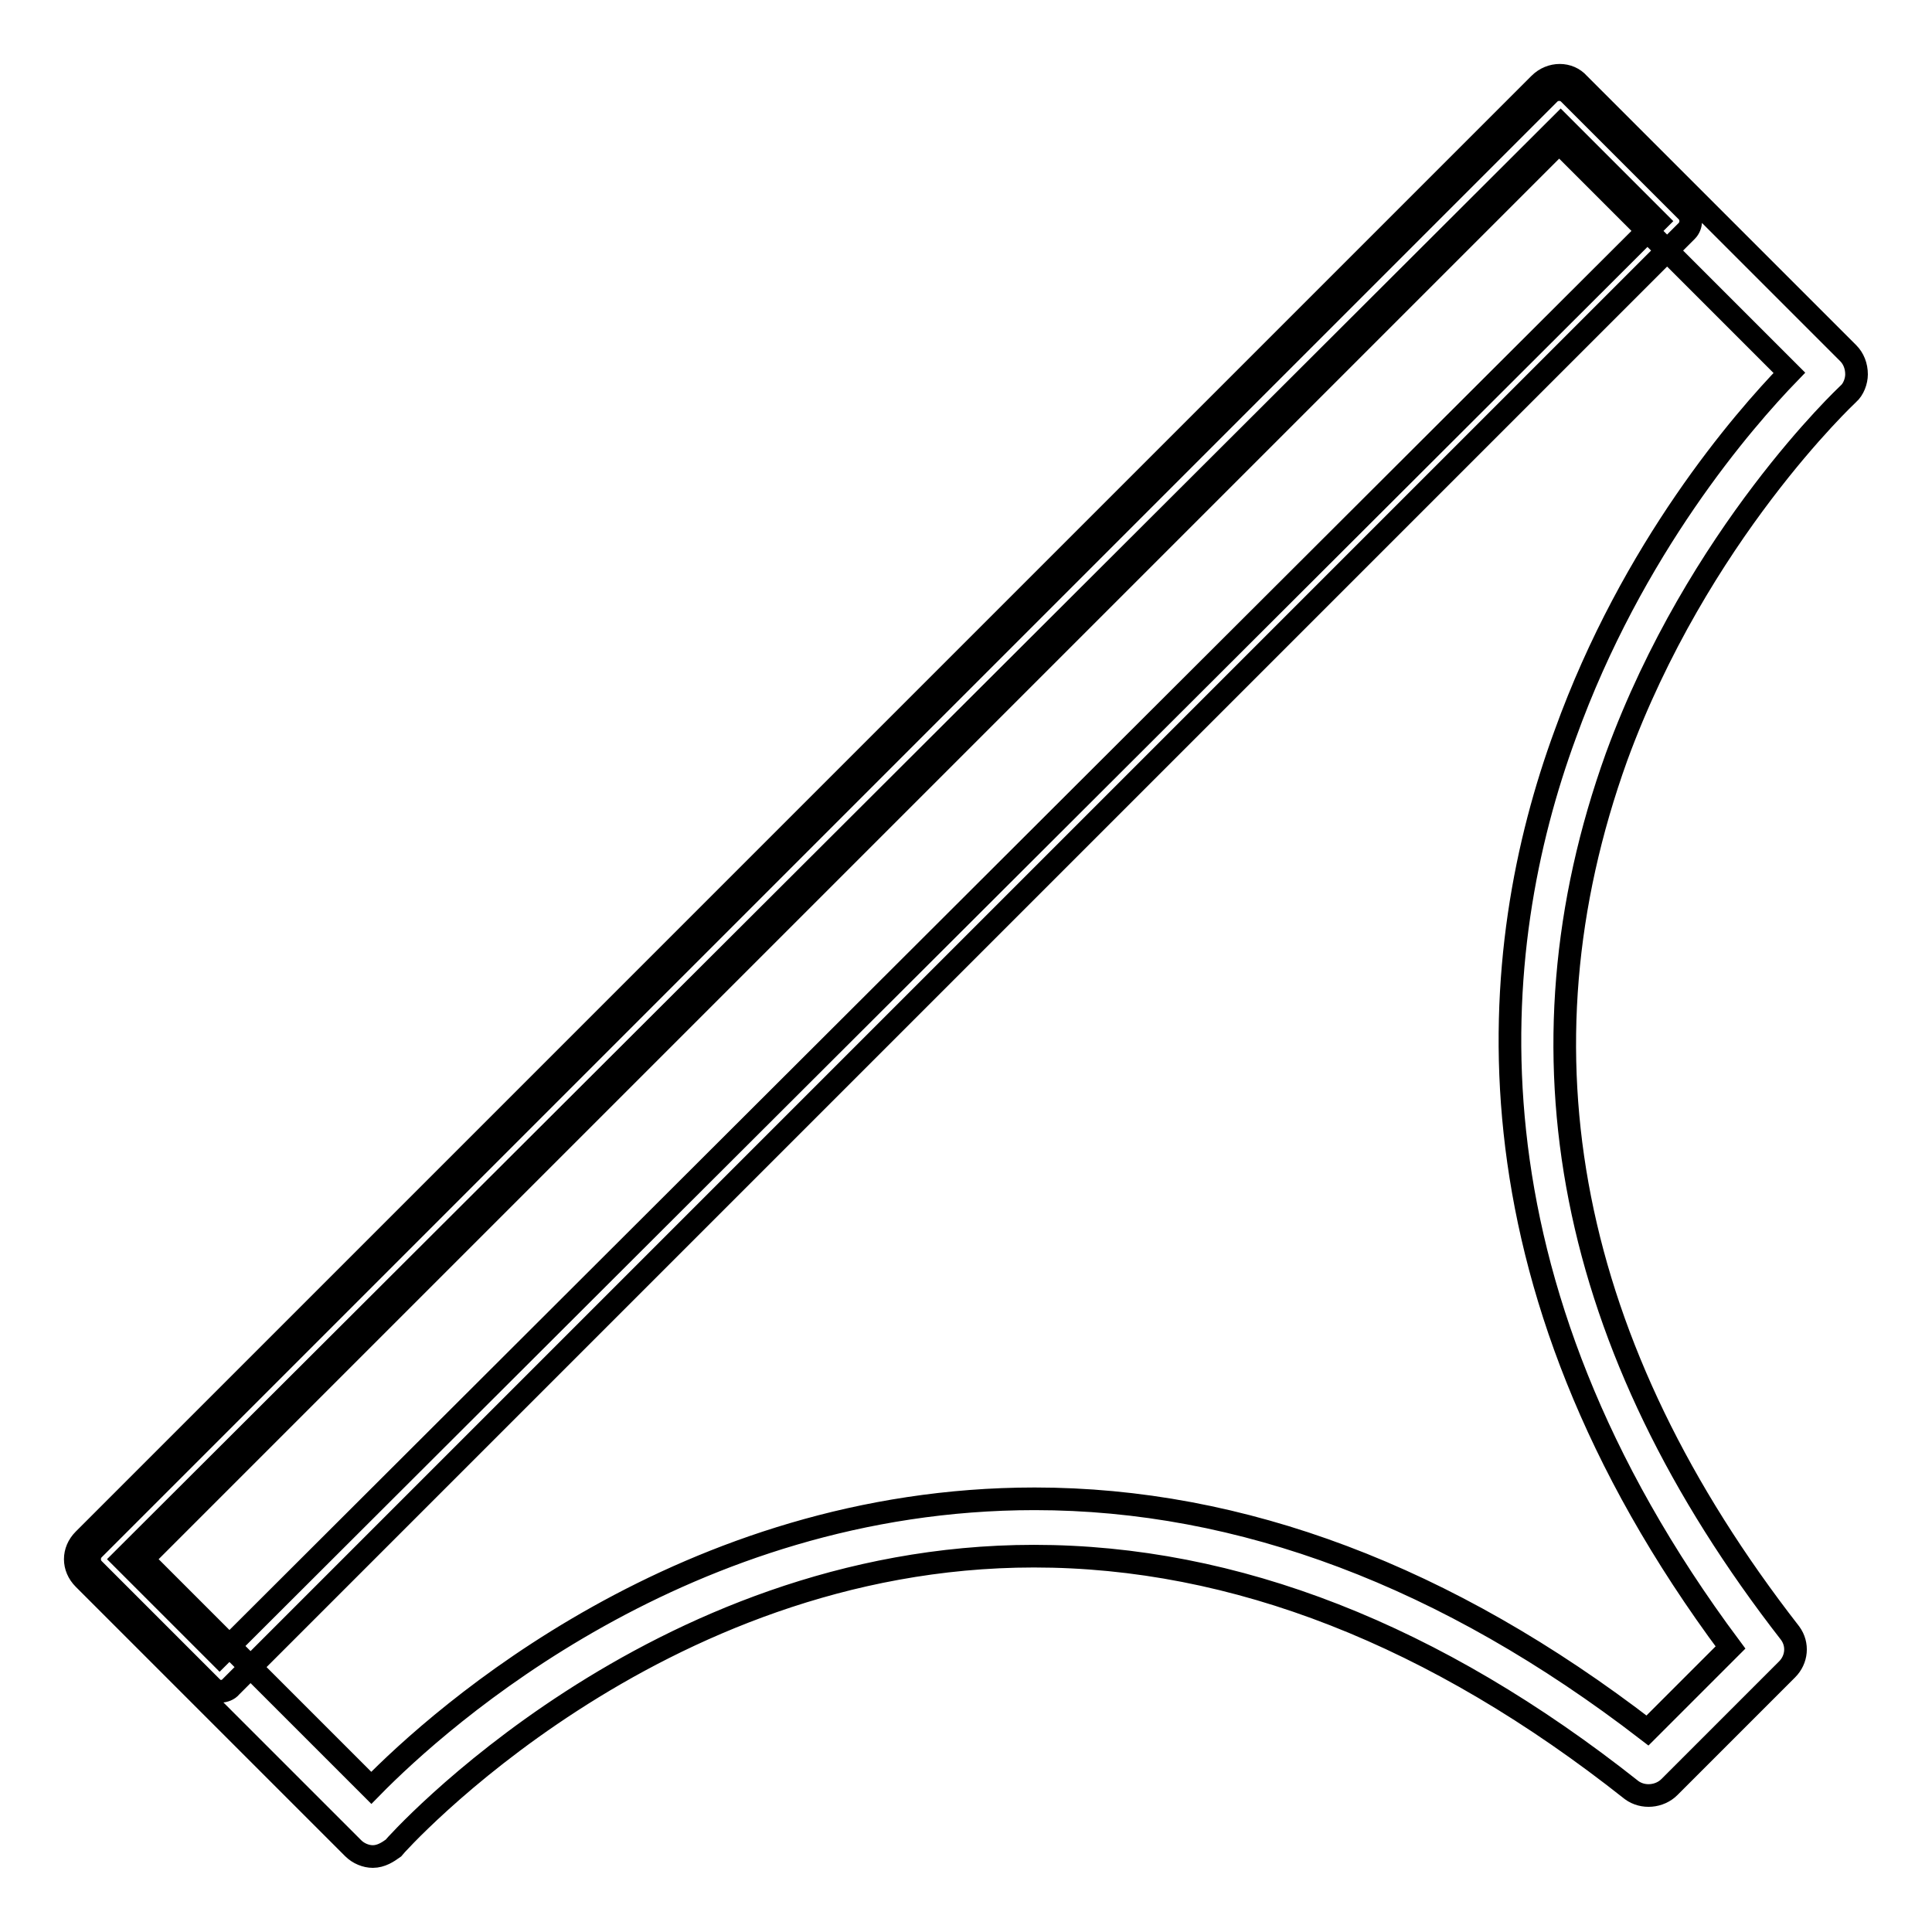 <?xml version="1.0" encoding="utf-8"?>
<!-- Svg Vector Icons : http://www.onlinewebfonts.com/icon -->
<!DOCTYPE svg PUBLIC "-//W3C//DTD SVG 1.1//EN" "http://www.w3.org/Graphics/SVG/1.1/DTD/svg11.dtd">
<svg version="1.1" xmlns="http://www.w3.org/2000/svg" xmlns:xlink="http://www.w3.org/1999/xlink" x="0px" y="0px" viewBox="0 0 256 256" enable-background="new 0 0 256 256" xml:space="preserve">
<g> <path stroke-width="3" fill-opacity="0" stroke="#000000"  d="M49.4,246c-0.9,0-1.9-0.4-2.6-1.1l-35.7-35.7c-1.5-1.5-1.5-3.7,0-5.2L204,11.1c1.5-1.5,3.9-1.5,5.2,0 l35.7,35.7c0.7,0.7,1.1,1.7,1.1,2.8c0,0.9-0.4,2-1.1,2.6c-0.2,0.2-19.9,18.6-30.7,48.1c-14.1,39.2-6.5,78.2,23,116.1 c1.1,1.5,0.9,3.5-0.4,4.8l-15.6,15.6c-1.3,1.3-3.5,1.5-5,0.4c-26-20.6-52.6-31-79.2-31c-50.5,0-84.6,38.3-84.9,38.7 C51.4,245.4,50.5,246,49.4,246L49.4,246z M18.9,206.6l30.3,30.3c9.3-9.5,41.6-38.3,87.9-38.3c27.3,0,54.6,10.2,81.2,30.7l11-11 c-36.6-49.1-32.3-92.7-21.9-121c8.9-24.7,23.6-41.6,29.7-47.9l-30.5-30.5L18.9,206.6z M29.3,224.1c-0.6,0-0.9-0.2-1.3-0.6 l-15.6-15.6c-0.7-0.7-0.7-1.9,0-2.6L205.3,12.4c0.7-0.7,1.9-0.7,2.6,0L223.5,28c0.7,0.7,0.7,1.9,0,2.6L30.6,223.5 C30.3,223.9,29.7,224.1,29.3,224.1L29.3,224.1z M16.3,206.6l12.8,12.8L219.6,29.3l-12.8-12.8L16.3,206.6L16.3,206.6z"/></g>
</svg>